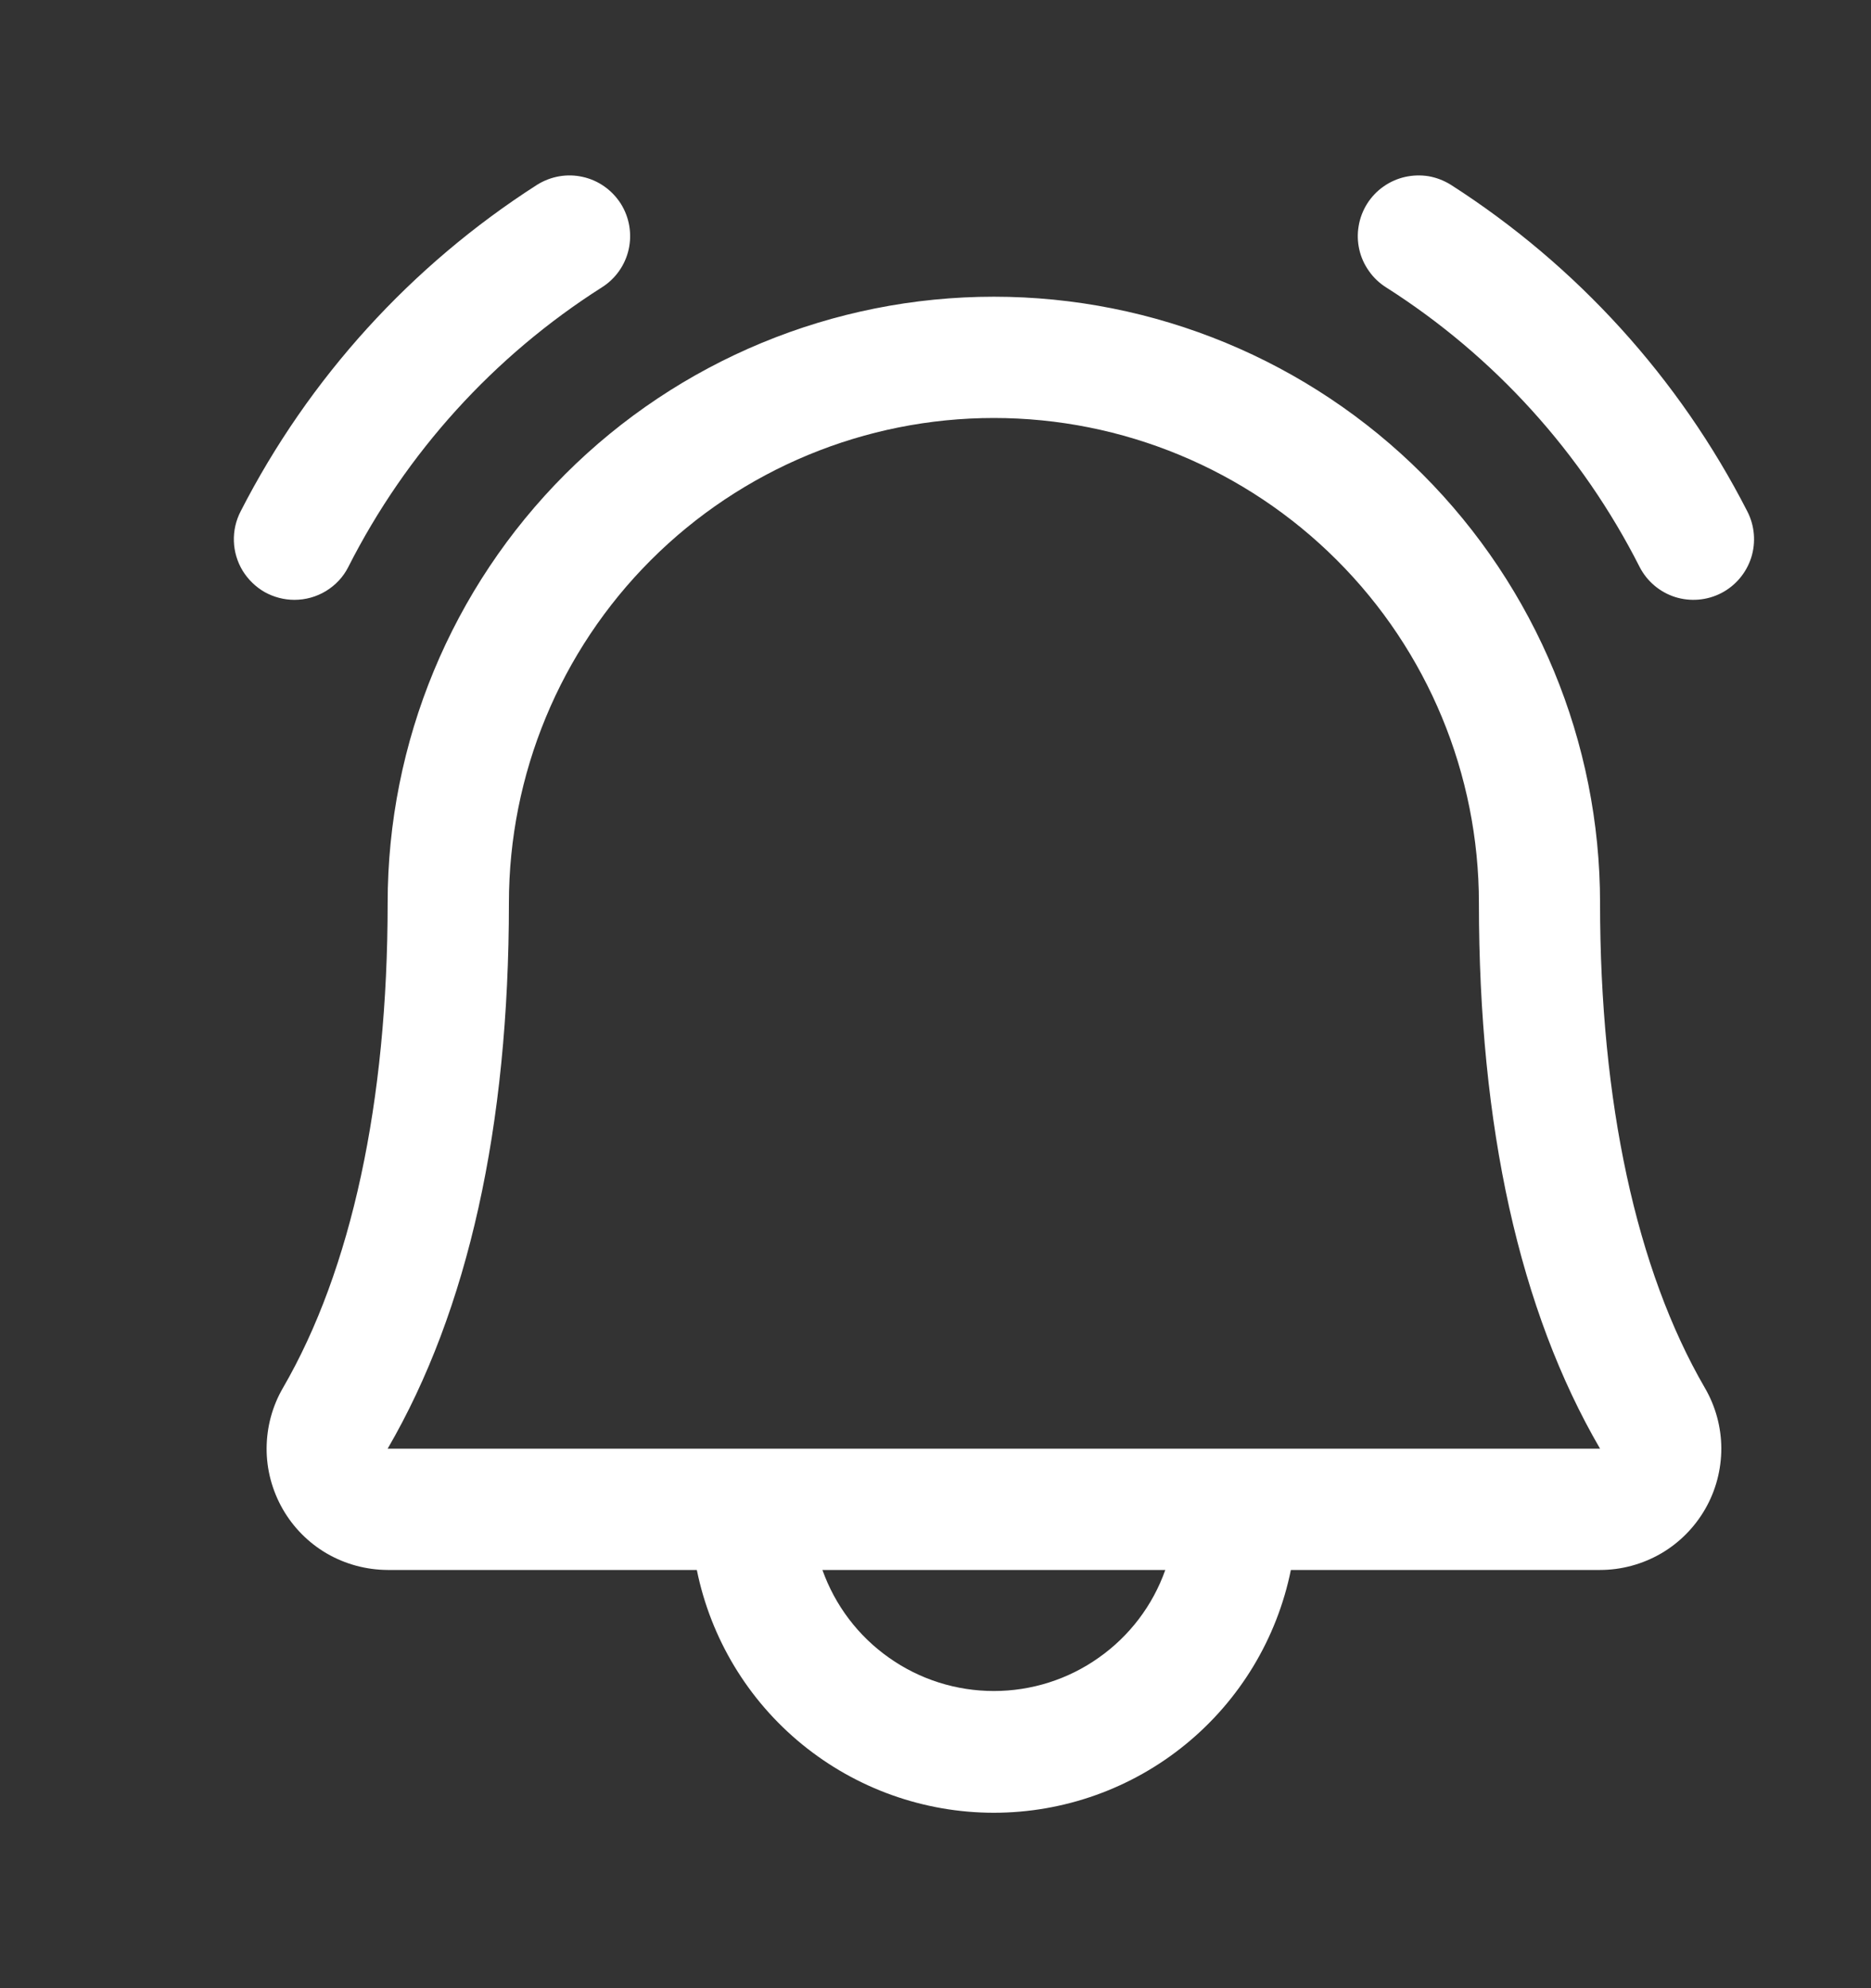 <svg width="16" height="17" viewBox="0 0 16 17" fill="none" xmlns="http://www.w3.org/2000/svg">
<rect x="0" y="0" width="16" height="17" fill="#333333" stroke="none"/>
<path d="M14.72 5.071C14.598 5.134 14.456 5.146 14.325 5.105C14.194 5.063 14.085 4.971 14.022 4.849C13.527 3.872 12.778 3.045 11.853 2.457C11.796 2.421 11.746 2.374 11.707 2.318C11.667 2.262 11.639 2.2 11.624 2.133C11.609 2.067 11.607 1.998 11.619 1.931C11.63 1.864 11.655 1.8 11.691 1.742C11.728 1.684 11.775 1.634 11.831 1.595C11.886 1.556 11.949 1.528 12.015 1.513C12.082 1.498 12.151 1.496 12.218 1.507C12.285 1.519 12.349 1.544 12.407 1.58C13.484 2.27 14.359 3.233 14.942 4.372C15.005 4.494 15.017 4.636 14.976 4.767C14.934 4.898 14.842 5.008 14.72 5.071ZM2.518 5.129C2.613 5.129 2.706 5.103 2.787 5.054C2.869 5.004 2.935 4.934 2.978 4.849C3.473 3.872 4.222 3.045 5.147 2.457C5.263 2.384 5.346 2.267 5.376 2.133C5.406 1.999 5.382 1.858 5.309 1.742C5.235 1.626 5.119 1.543 4.985 1.513C4.85 1.482 4.71 1.507 4.593 1.58C3.516 2.27 2.641 3.233 2.058 4.372C2.017 4.451 1.997 4.539 2 4.628C2.003 4.717 2.029 4.804 2.075 4.88C2.122 4.956 2.187 5.019 2.264 5.063C2.342 5.106 2.429 5.129 2.518 5.129ZM14.578 11.865C14.67 12.022 14.719 12.201 14.72 12.383C14.72 12.566 14.673 12.745 14.582 12.903C14.491 13.061 14.36 13.193 14.203 13.284C14.045 13.375 13.866 13.424 13.683 13.424H11.039C10.92 14.01 10.602 14.537 10.139 14.915C9.677 15.293 9.097 15.5 8.499 15.5C7.901 15.5 7.322 15.293 6.859 14.915C6.396 14.537 6.078 14.01 5.959 13.424H3.315C3.132 13.423 2.954 13.375 2.796 13.284C2.638 13.192 2.508 13.061 2.417 12.902C2.327 12.744 2.279 12.565 2.28 12.383C2.281 12.201 2.329 12.022 2.421 11.865C3.005 10.857 3.315 9.424 3.315 7.721C3.315 6.346 3.861 5.028 4.833 4.055C5.805 3.083 7.124 2.537 8.499 2.537C9.874 2.537 11.193 3.083 12.165 4.055C13.137 5.028 13.683 6.346 13.683 7.721C13.683 9.424 13.993 10.856 14.578 11.865ZM9.965 13.424H7.033C7.141 13.727 7.339 13.989 7.602 14.174C7.864 14.36 8.178 14.459 8.499 14.459C8.82 14.459 9.134 14.36 9.396 14.174C9.659 13.989 9.858 13.727 9.965 13.424ZM13.683 12.387C12.994 11.203 12.647 9.634 12.647 7.721C12.647 6.621 12.21 5.566 11.432 4.789C10.654 4.011 9.599 3.574 8.499 3.574C7.399 3.574 6.344 4.011 5.566 4.789C4.789 5.566 4.352 6.621 4.352 7.721C4.352 9.634 4.003 11.204 3.315 12.387H13.683Z" fill="white"/>
</svg>
